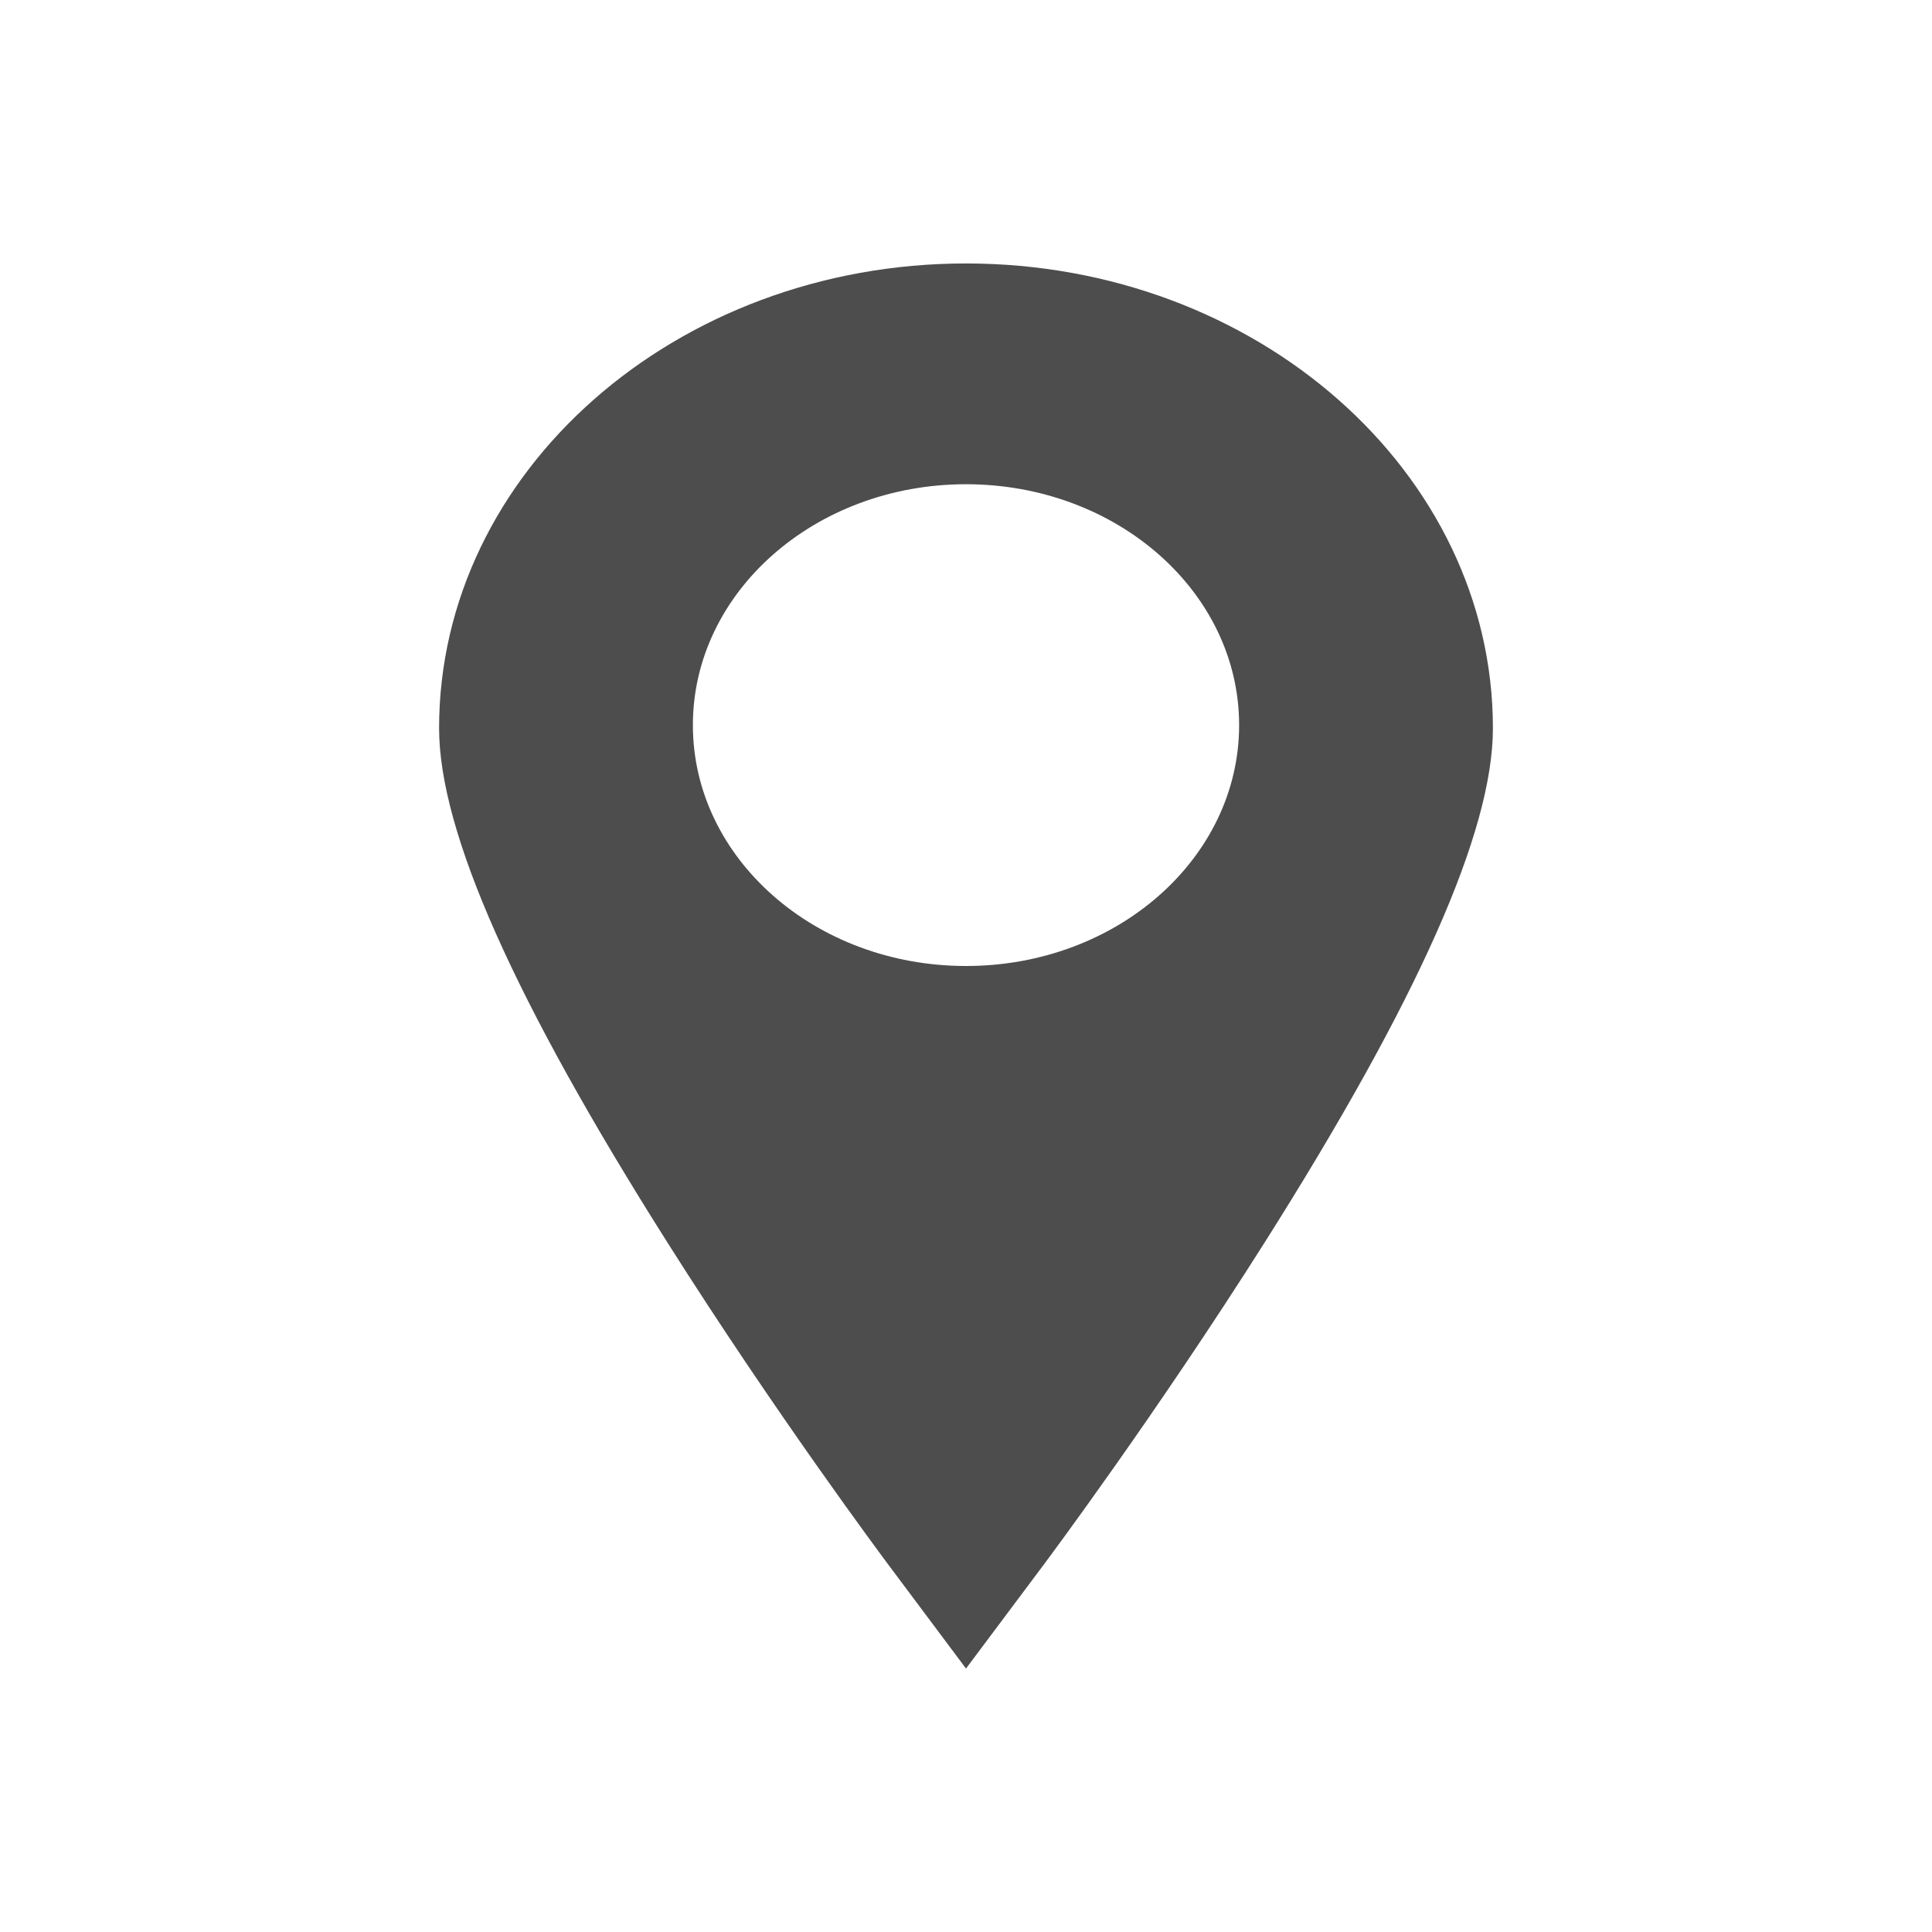 <svg xmlns="http://www.w3.org/2000/svg" viewBox="0 0 22 22">
  <defs id="defs3051">
    <style type="text/css" id="current-color-scheme">
      .ColorScheme-Text {
        color:#4d4d4d
      }
      </style>
  </defs>
    <path
       style="fill:currentColor;fill-opacity:1;stroke:none"
       class="ColorScheme-Text"
       d="M 11,3 C 7.692,3 5,5.374 5,8.292 c 0,1.175 0.851,3.092 2.601,5.858 1.238,1.957 2.456,3.588 2.507,3.657 L 11,19 11.892,17.808 c 0.051,-0.069 1.269,-1.7 2.507,-3.657 C 16.149,11.384 17,9.468 17,8.292 17,5.374 14.308,3 11,3 Z m 0,8 C 9.282,11 7.89,9.772 7.89,8.257 c 0,-1.515 1.392,-2.743 3.11,-2.743 1.718,0 3.11,1.228 3.11,2.743 C 14.11,9.772 12.718,11 11,11 Z"
        />
</svg>
